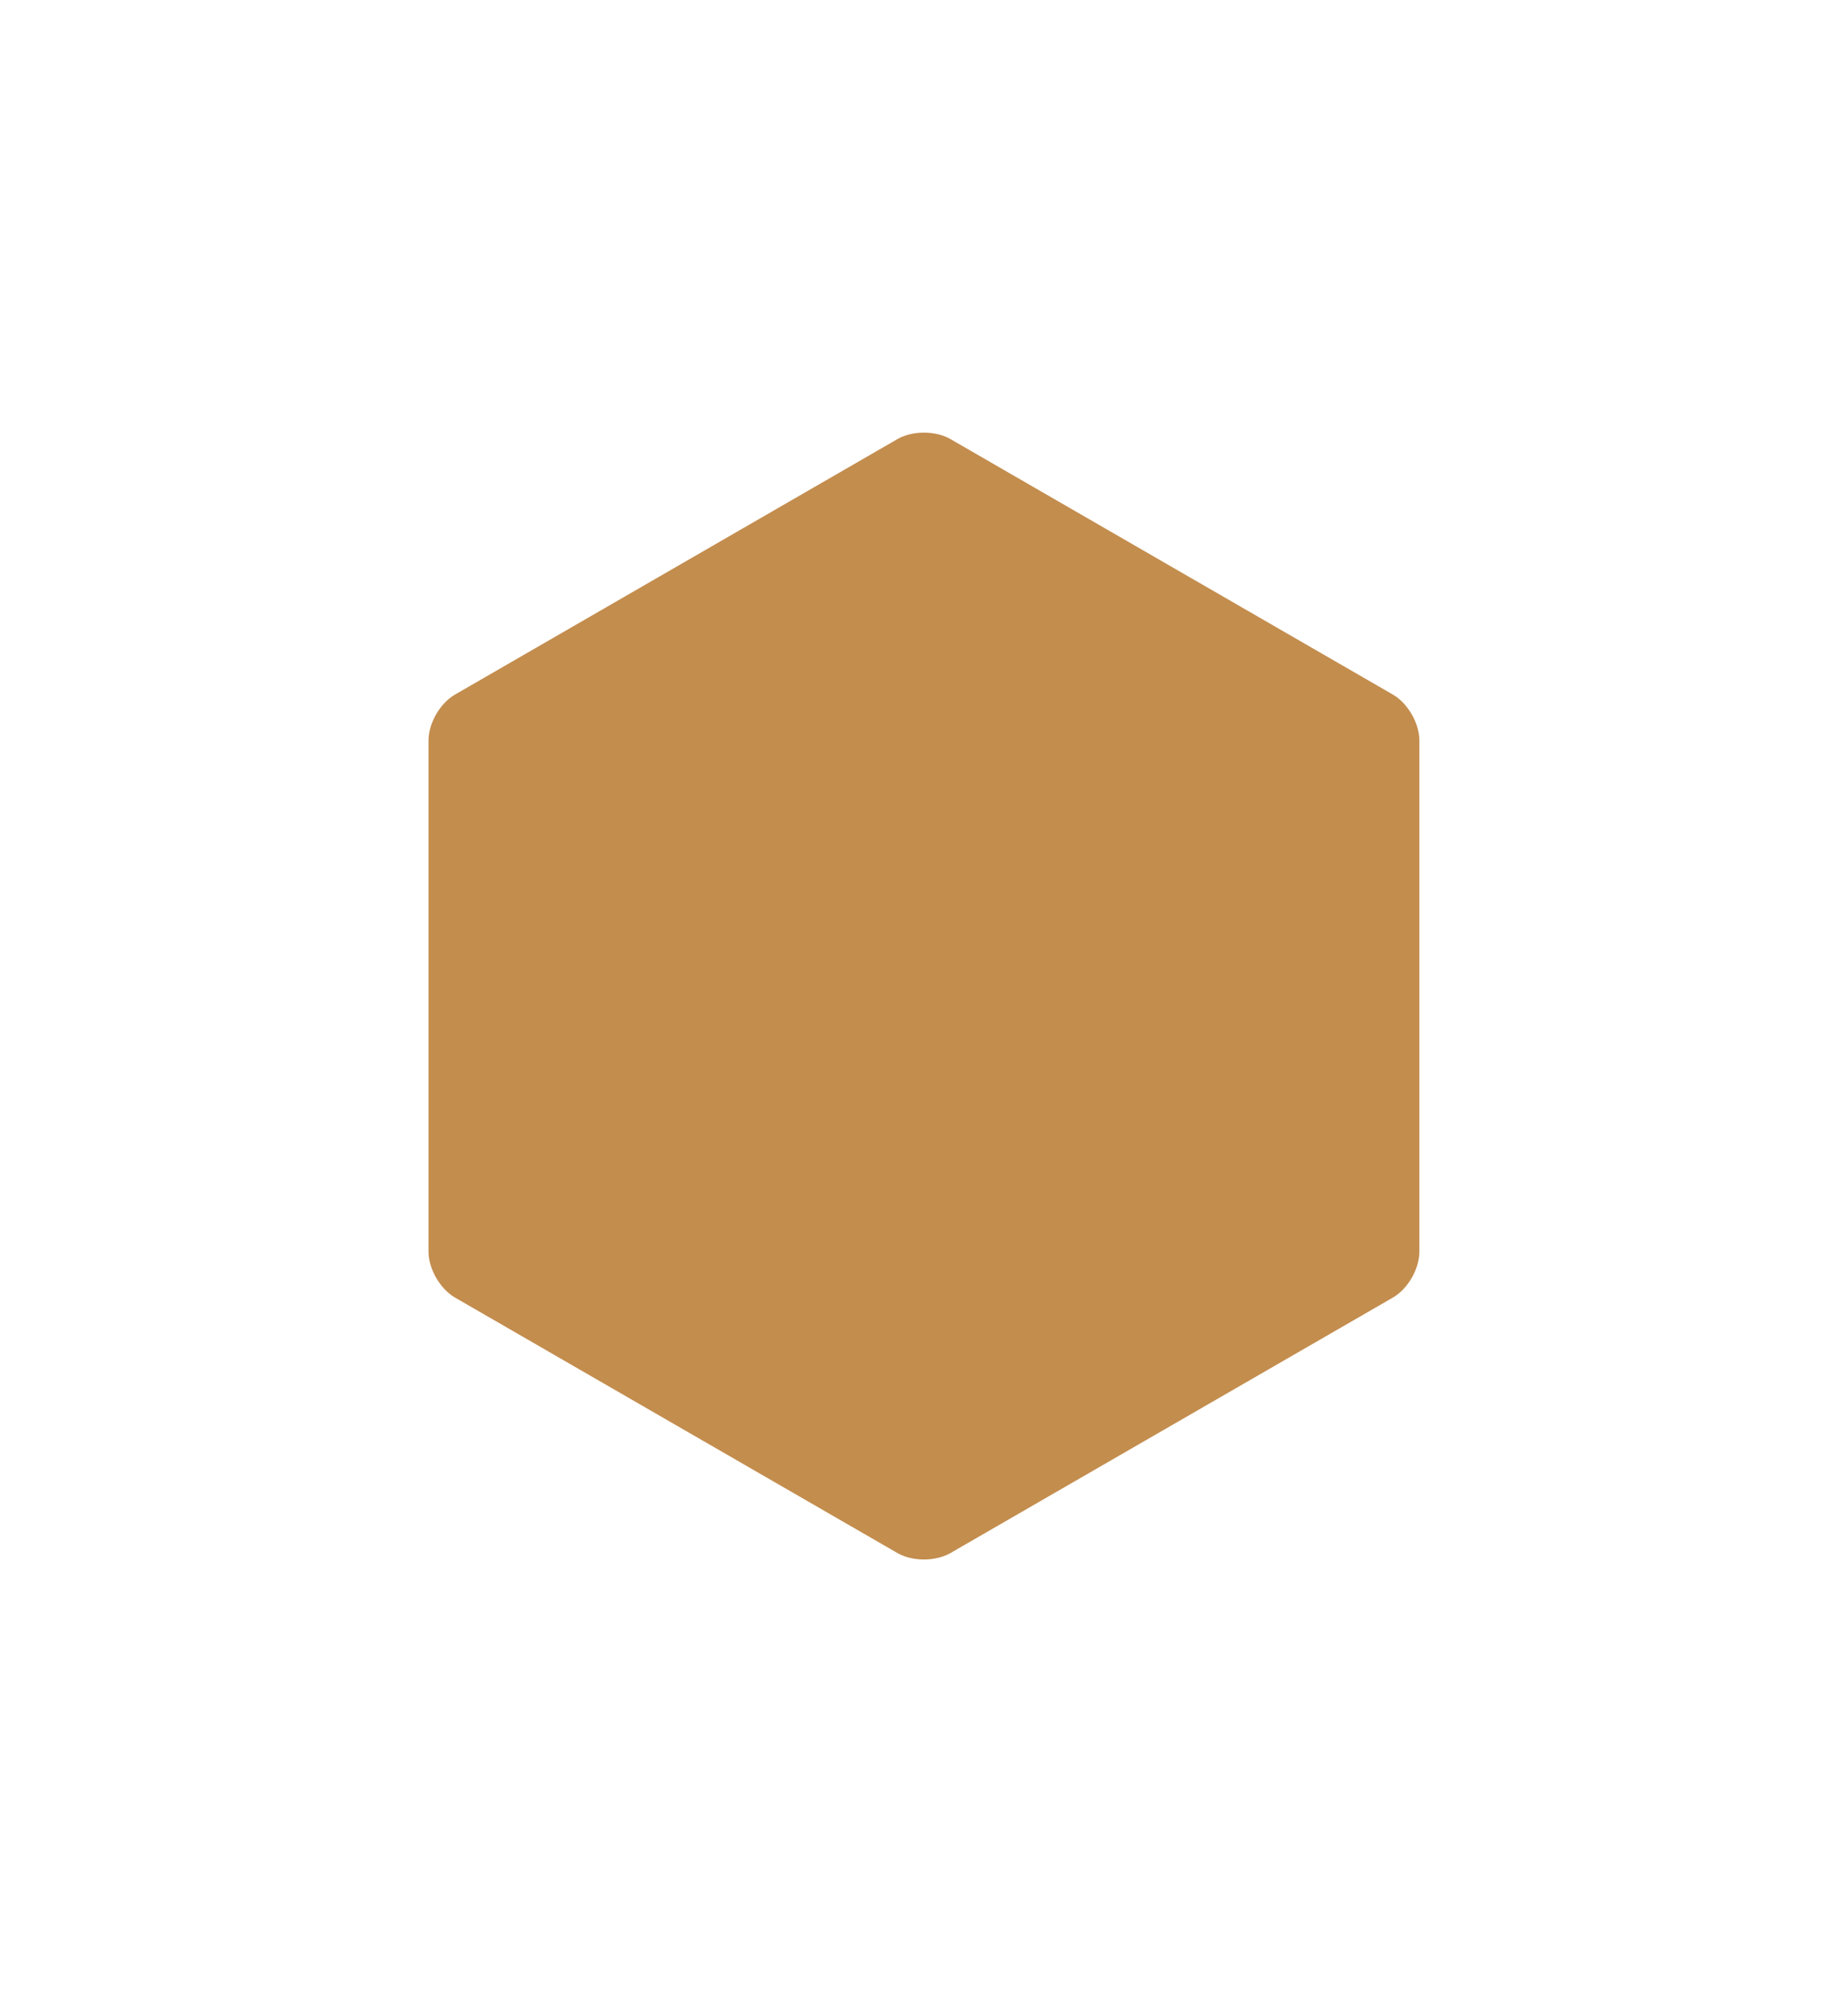 <?xml version="1.0" encoding="UTF-8"?>
<svg xmlns="http://www.w3.org/2000/svg" id="Layer_1" viewBox="0 0 170.18 183.39">
  <defs>
    <style>.cls-1{fill:#c38d4e;fill-rule:evenodd;}</style>
  </defs>
  <path class="cls-1" d="M128.28,63.95l-40.76-23.53c-1.37-.79-3.5-.79-4.87,0l-40.76,23.53c-1.37.79-2.43,2.64-2.43,4.22v47.06c0,1.58,1.07,3.43,2.43,4.22l40.76,23.53c.68.39,1.56.59,2.43.59s1.75-.2,2.44-.59l40.76-23.53c1.37-.79,2.43-2.64,2.43-4.22v-47.06c0-1.58-1.07-3.43-2.43-4.22Z"></path>
</svg>
